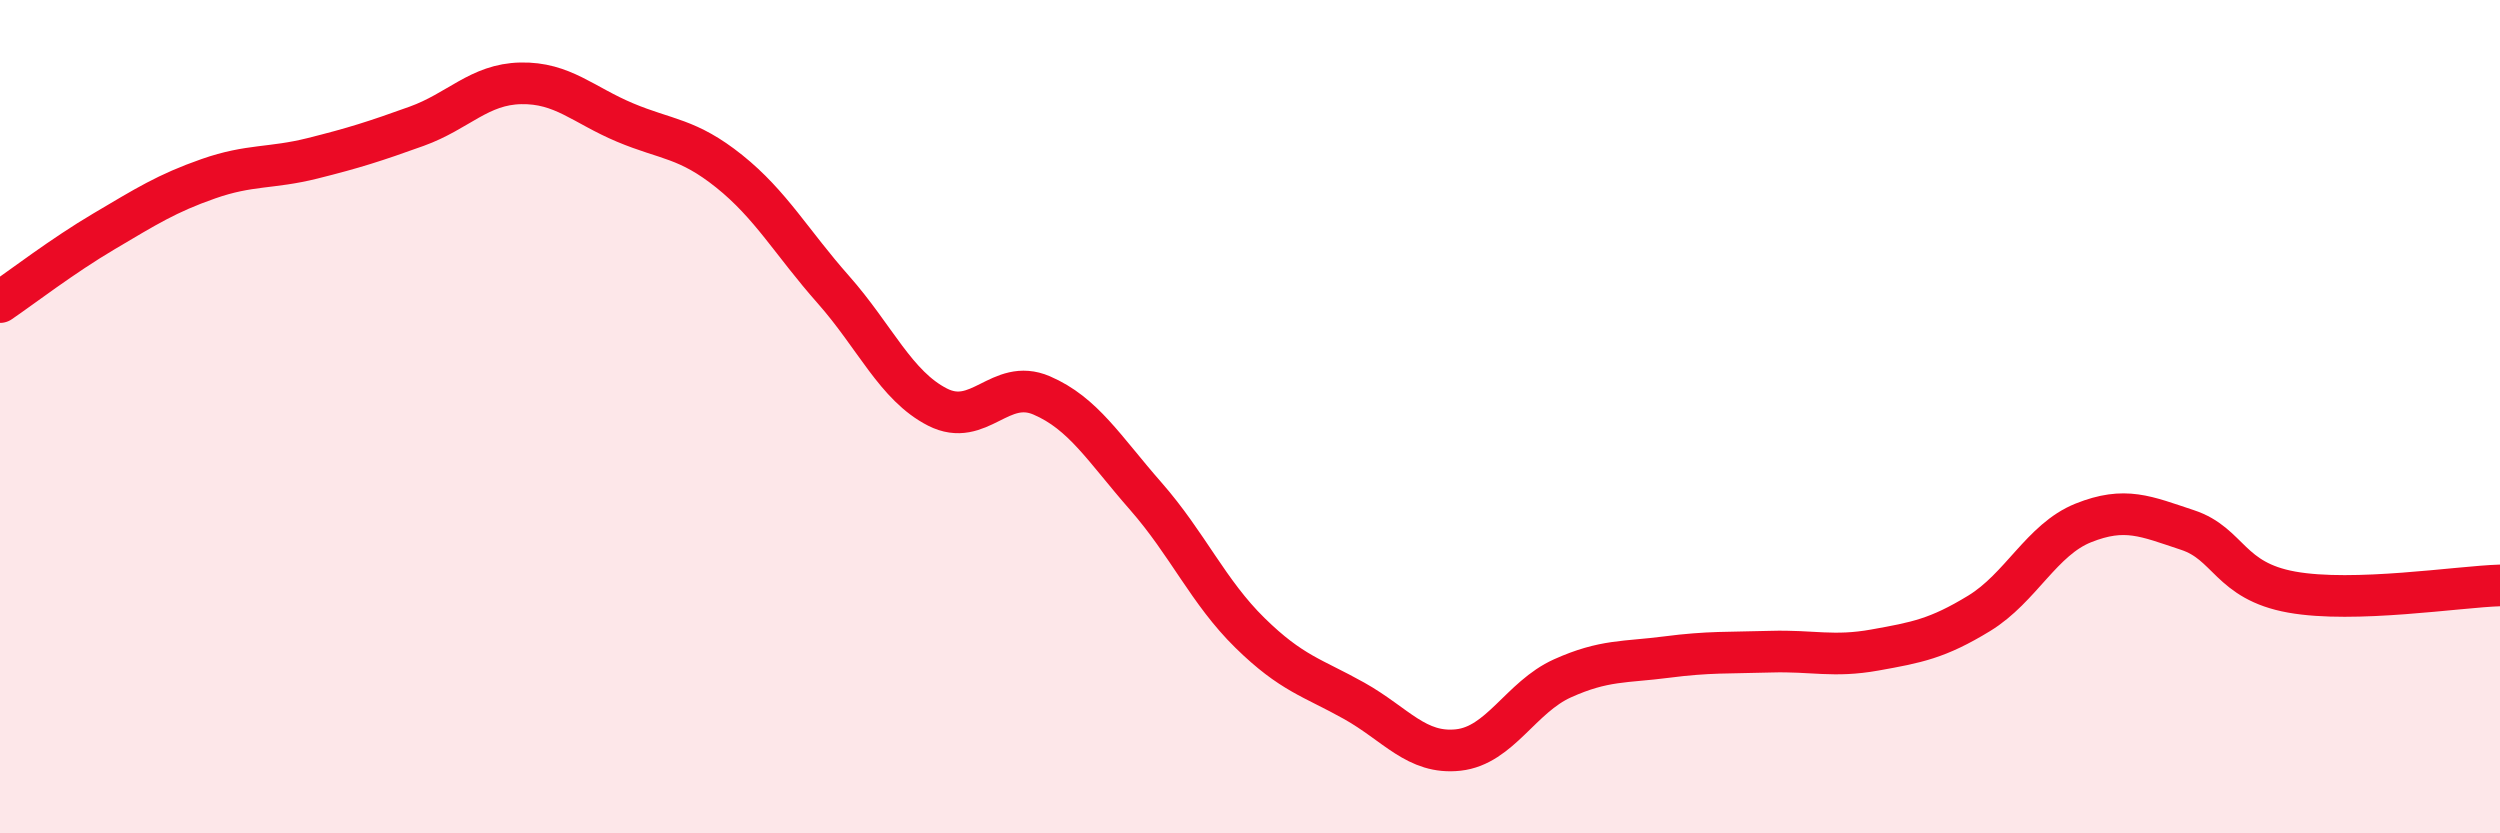 
    <svg width="60" height="20" viewBox="0 0 60 20" xmlns="http://www.w3.org/2000/svg">
      <path
        d="M 0,7.25 C 0.5,6.91 1.5,6.14 2.5,5.55 C 3.5,4.96 4,4.64 5,4.29 C 6,3.94 6.5,4.05 7.5,3.8 C 8.5,3.55 9,3.39 10,3.03 C 11,2.67 11.5,2.02 12.5,2 C 13.5,1.98 14,2.52 15,2.94 C 16,3.36 16.5,3.31 17.5,4.11 C 18.5,4.91 19,5.82 20,6.95 C 21,8.08 21.5,9.26 22.5,9.77 C 23.5,10.28 24,9.06 25,9.49 C 26,9.92 26.5,10.77 27.5,11.91 C 28.5,13.05 29,14.21 30,15.19 C 31,16.17 31.5,16.26 32.5,16.82 C 33.5,17.38 34,18.11 35,18 C 36,17.89 36.5,16.73 37.5,16.28 C 38.5,15.83 39,15.9 40,15.77 C 41,15.64 41.5,15.67 42.5,15.64 C 43.5,15.61 44,15.78 45,15.6 C 46,15.42 46.5,15.33 47.5,14.72 C 48.5,14.11 49,12.95 50,12.55 C 51,12.15 51.5,12.39 52.5,12.72 C 53.5,13.05 53.5,13.94 55,14.21 C 56.5,14.48 59,14.08 60,14.05L60 20L0 20Z"
        fill="#EB0A25"
        opacity="0.1"
        stroke-linecap="round"
        stroke-linejoin="round"
      />
      <path
        d="M 0,7.25 C 0.5,6.91 1.5,6.14 2.5,5.55 C 3.5,4.96 4,4.64 5,4.29 C 6,3.94 6.5,4.05 7.5,3.8 C 8.5,3.55 9,3.39 10,3.03 C 11,2.67 11.5,2.02 12.5,2 C 13.5,1.98 14,2.52 15,2.94 C 16,3.36 16.5,3.31 17.5,4.11 C 18.5,4.91 19,5.82 20,6.95 C 21,8.08 21.5,9.26 22.5,9.77 C 23.5,10.28 24,9.06 25,9.49 C 26,9.92 26.5,10.77 27.5,11.91 C 28.5,13.05 29,14.21 30,15.19 C 31,16.17 31.5,16.26 32.5,16.82 C 33.5,17.38 34,18.11 35,18 C 36,17.89 36.5,16.73 37.5,16.28 C 38.5,15.83 39,15.9 40,15.77 C 41,15.64 41.5,15.67 42.5,15.64 C 43.5,15.61 44,15.78 45,15.6 C 46,15.42 46.5,15.33 47.5,14.72 C 48.5,14.11 49,12.95 50,12.55 C 51,12.15 51.5,12.39 52.5,12.72 C 53.5,13.05 53.5,13.94 55,14.21 C 56.5,14.48 59,14.08 60,14.05"
        stroke="#EB0A25"
        stroke-width="1"
        fill="none"
        stroke-linecap="round"
        stroke-linejoin="round"
      />
    </svg>
  